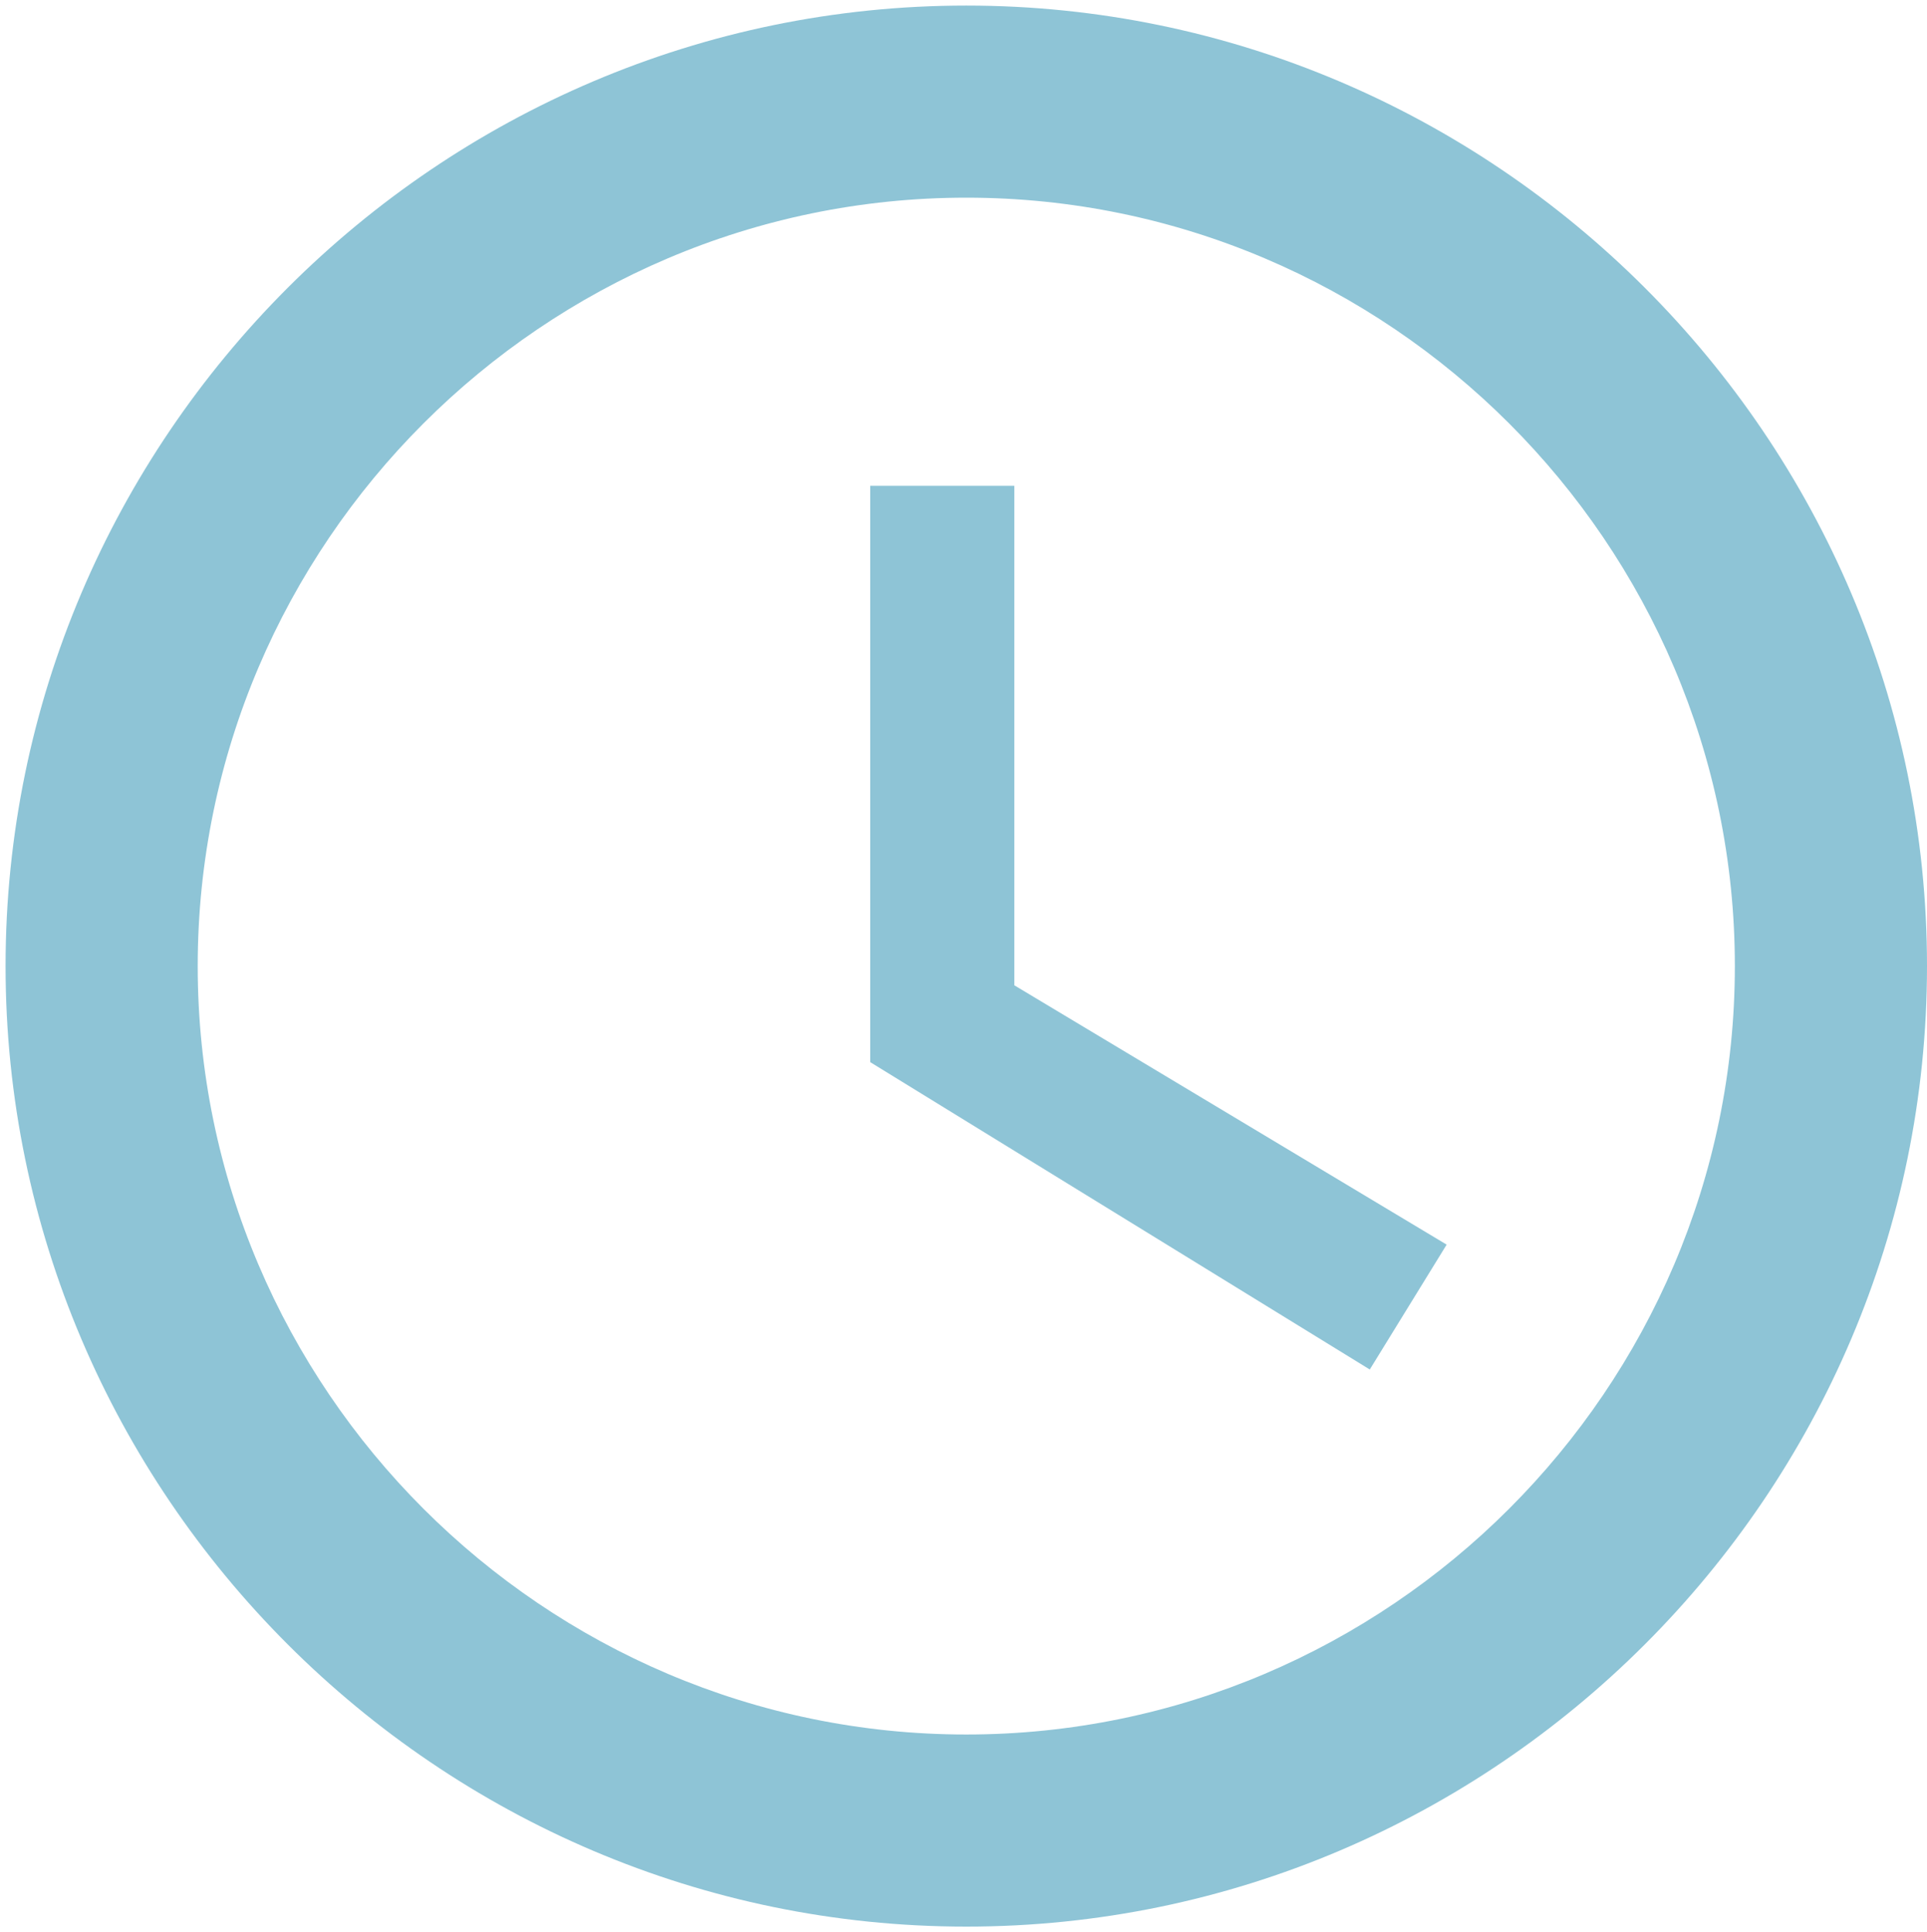 <?xml version="1.0" encoding="UTF-8"?> <svg xmlns="http://www.w3.org/2000/svg" xmlns:xlink="http://www.w3.org/1999/xlink" width="346" height="347" xml:space="preserve" overflow="hidden"><g transform="translate(-116 -53)"><g><g><g><g><path d="M289.5 54C194.625 54 117 131.625 117 226.5 117 321.375 194.625 399 289.5 399 384.375 399 462 321.375 462 226.5 462 131.625 384.375 54 289.5 54ZM289.5 364.5C213.6 364.5 151.5 302.4 151.5 226.5 151.5 150.6 213.6 88.5 289.5 88.5 365.4 88.5 427.5 150.6 427.5 226.5 427.5 302.4 365.4 364.5 289.5 364.5Z" fill="#8EC4D6" fill-rule="nonzero" fill-opacity="1"></path><path d="M298.125 140.25 272.25 140.25 272.25 243.75 361.95 298.95 375.75 276.525 298.125 229.95Z" fill="#8EC4D6" fill-rule="nonzero" fill-opacity="1"></path></g></g></g></g></g></svg> 